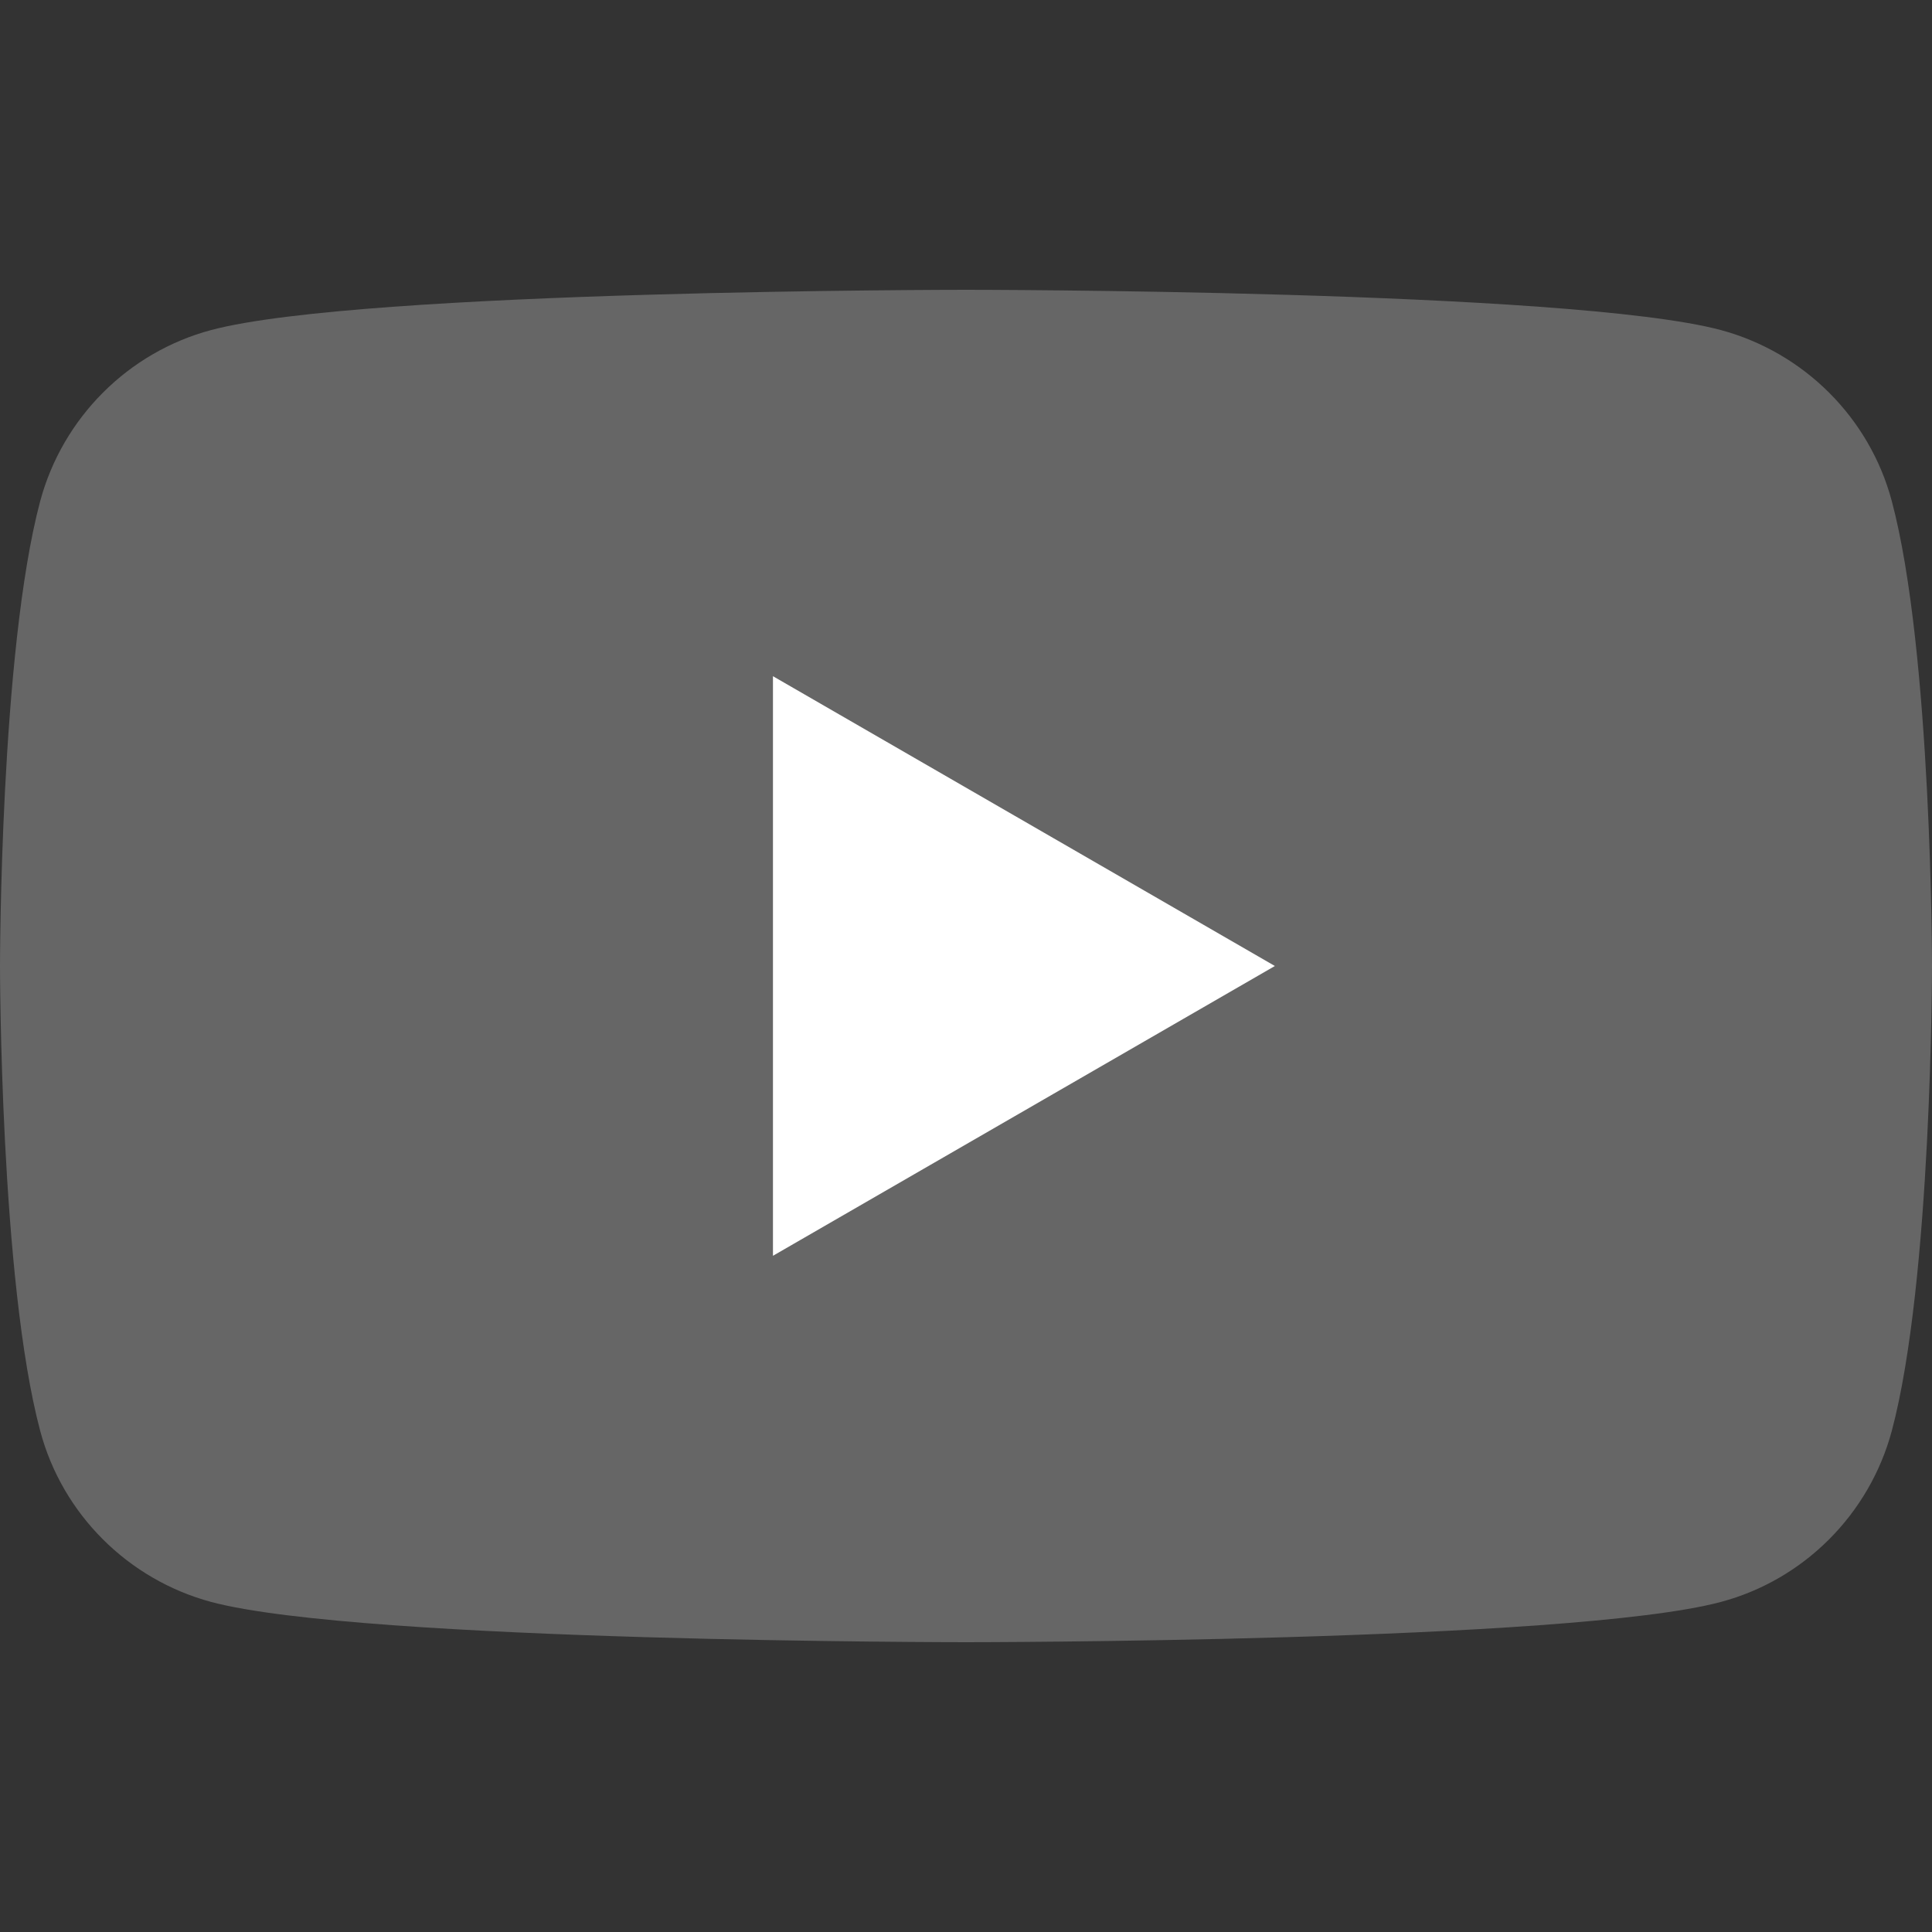 <svg xmlns="http://www.w3.org/2000/svg" width="24" height="24" viewBox="0 0 24 24">
	<rect x="0" y="0" width="24" height="24" fill="#333333" stroke="none"/>
	<g>
		<path fill="#666666" d="M23.5,6.223c-0.275-1.031-1.088-1.844-2.123-2.123C19.506,3.6,12,3.6,12,3.6s-7.502,0-9.377,0.5
			C1.592,4.375,0.779,5.189,0.5,6.223C0,8.094,0,12,0,12s0,3.906,0.5,5.777c0.275,1.031,1.088,1.844,2.123,2.123
			C4.498,20.4,12,20.4,12,20.4s7.506,0,9.377-0.5c1.031-0.275,1.844-1.088,2.123-2.123C24,15.906,24,12,24,12S24,8.094,23.5,6.223z"
			/>
		<polygon fill="#FFFFFF" points="9.602,15.6 15.837,12 9.602,8.4"/>
	</g>
</svg>
